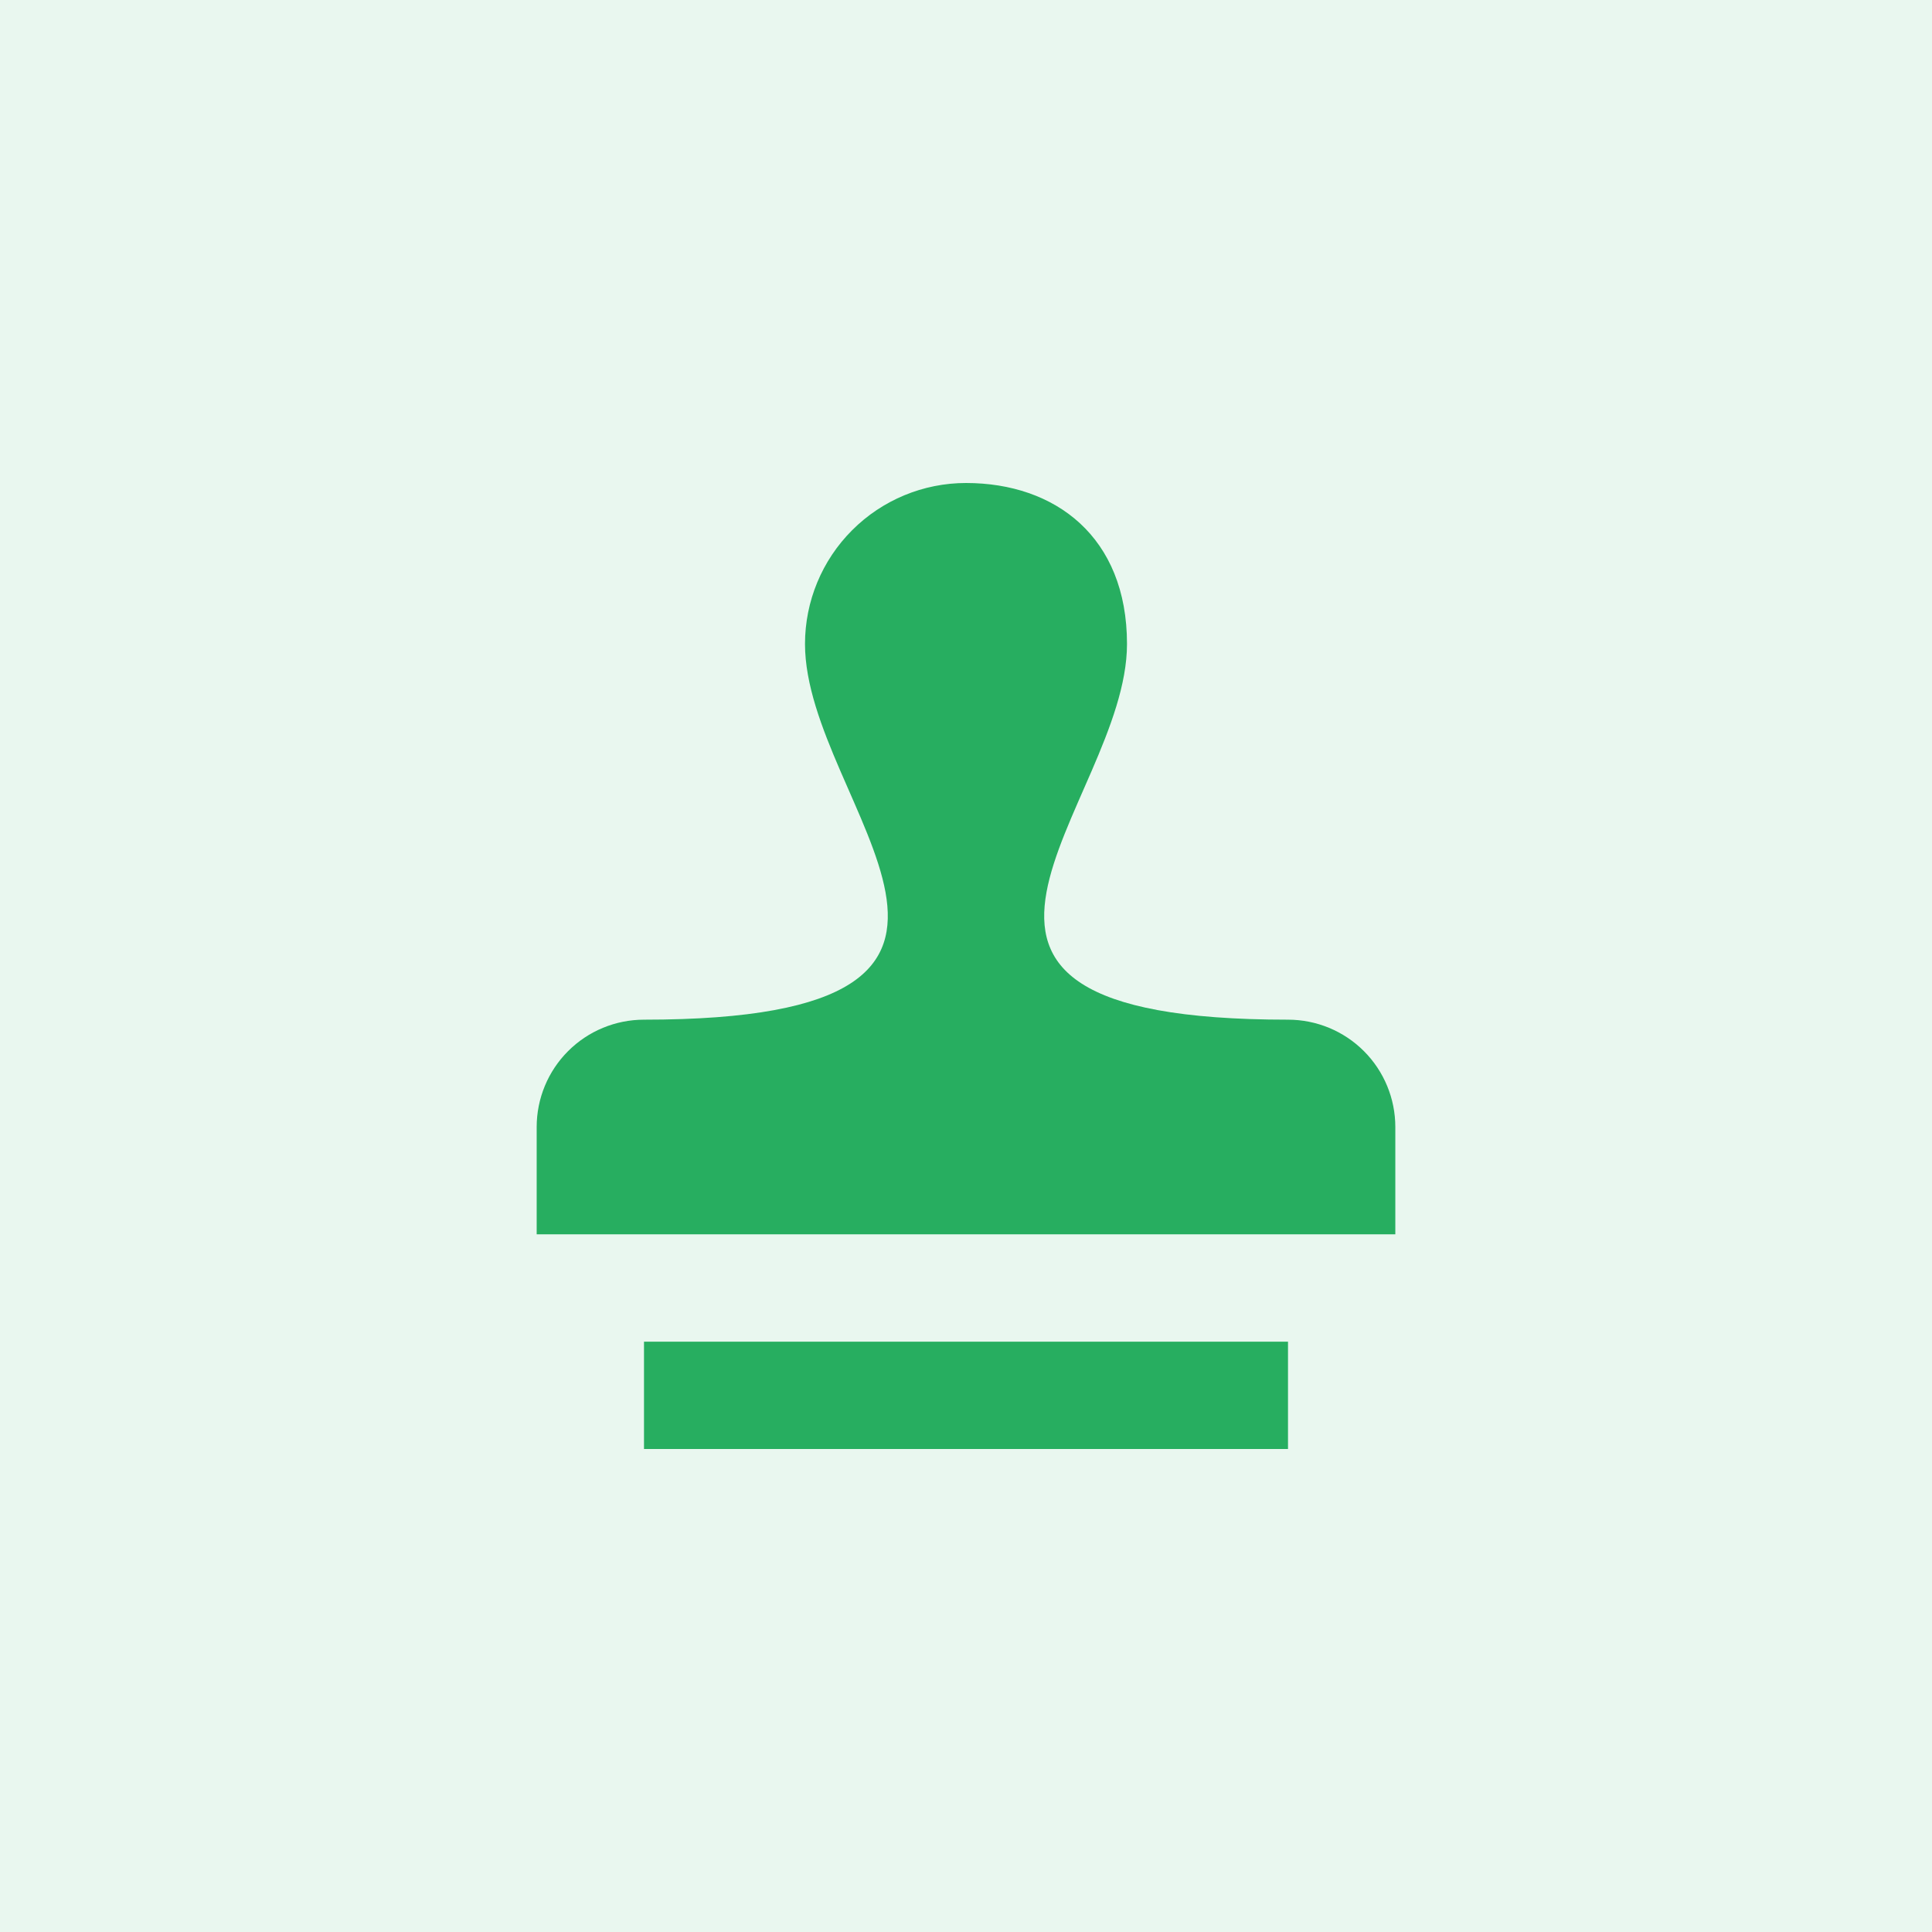<svg width="60" height="60" viewBox="0 0 60 60" fill="none" xmlns="http://www.w3.org/2000/svg">
<rect opacity="0.1" width="60" height="60" fill="#27AE60"/>
<path d="M30 15C28.674 15 27.402 15.527 26.465 16.465C25.527 17.402 25 18.674 25 20C25 25 33.333 31.667 20 31.667C19.116 31.667 18.268 32.018 17.643 32.643C17.018 33.268 16.667 34.116 16.667 35V38.333H43.333V35C43.333 34.116 42.982 33.268 42.357 32.643C41.732 32.018 40.884 31.667 40 31.667C26.667 31.667 35 25 35 20C35 16.667 32.767 15 30 15ZM20 41.667V45H40V41.667H20Z" fill="#27AE60"/>
</svg>
